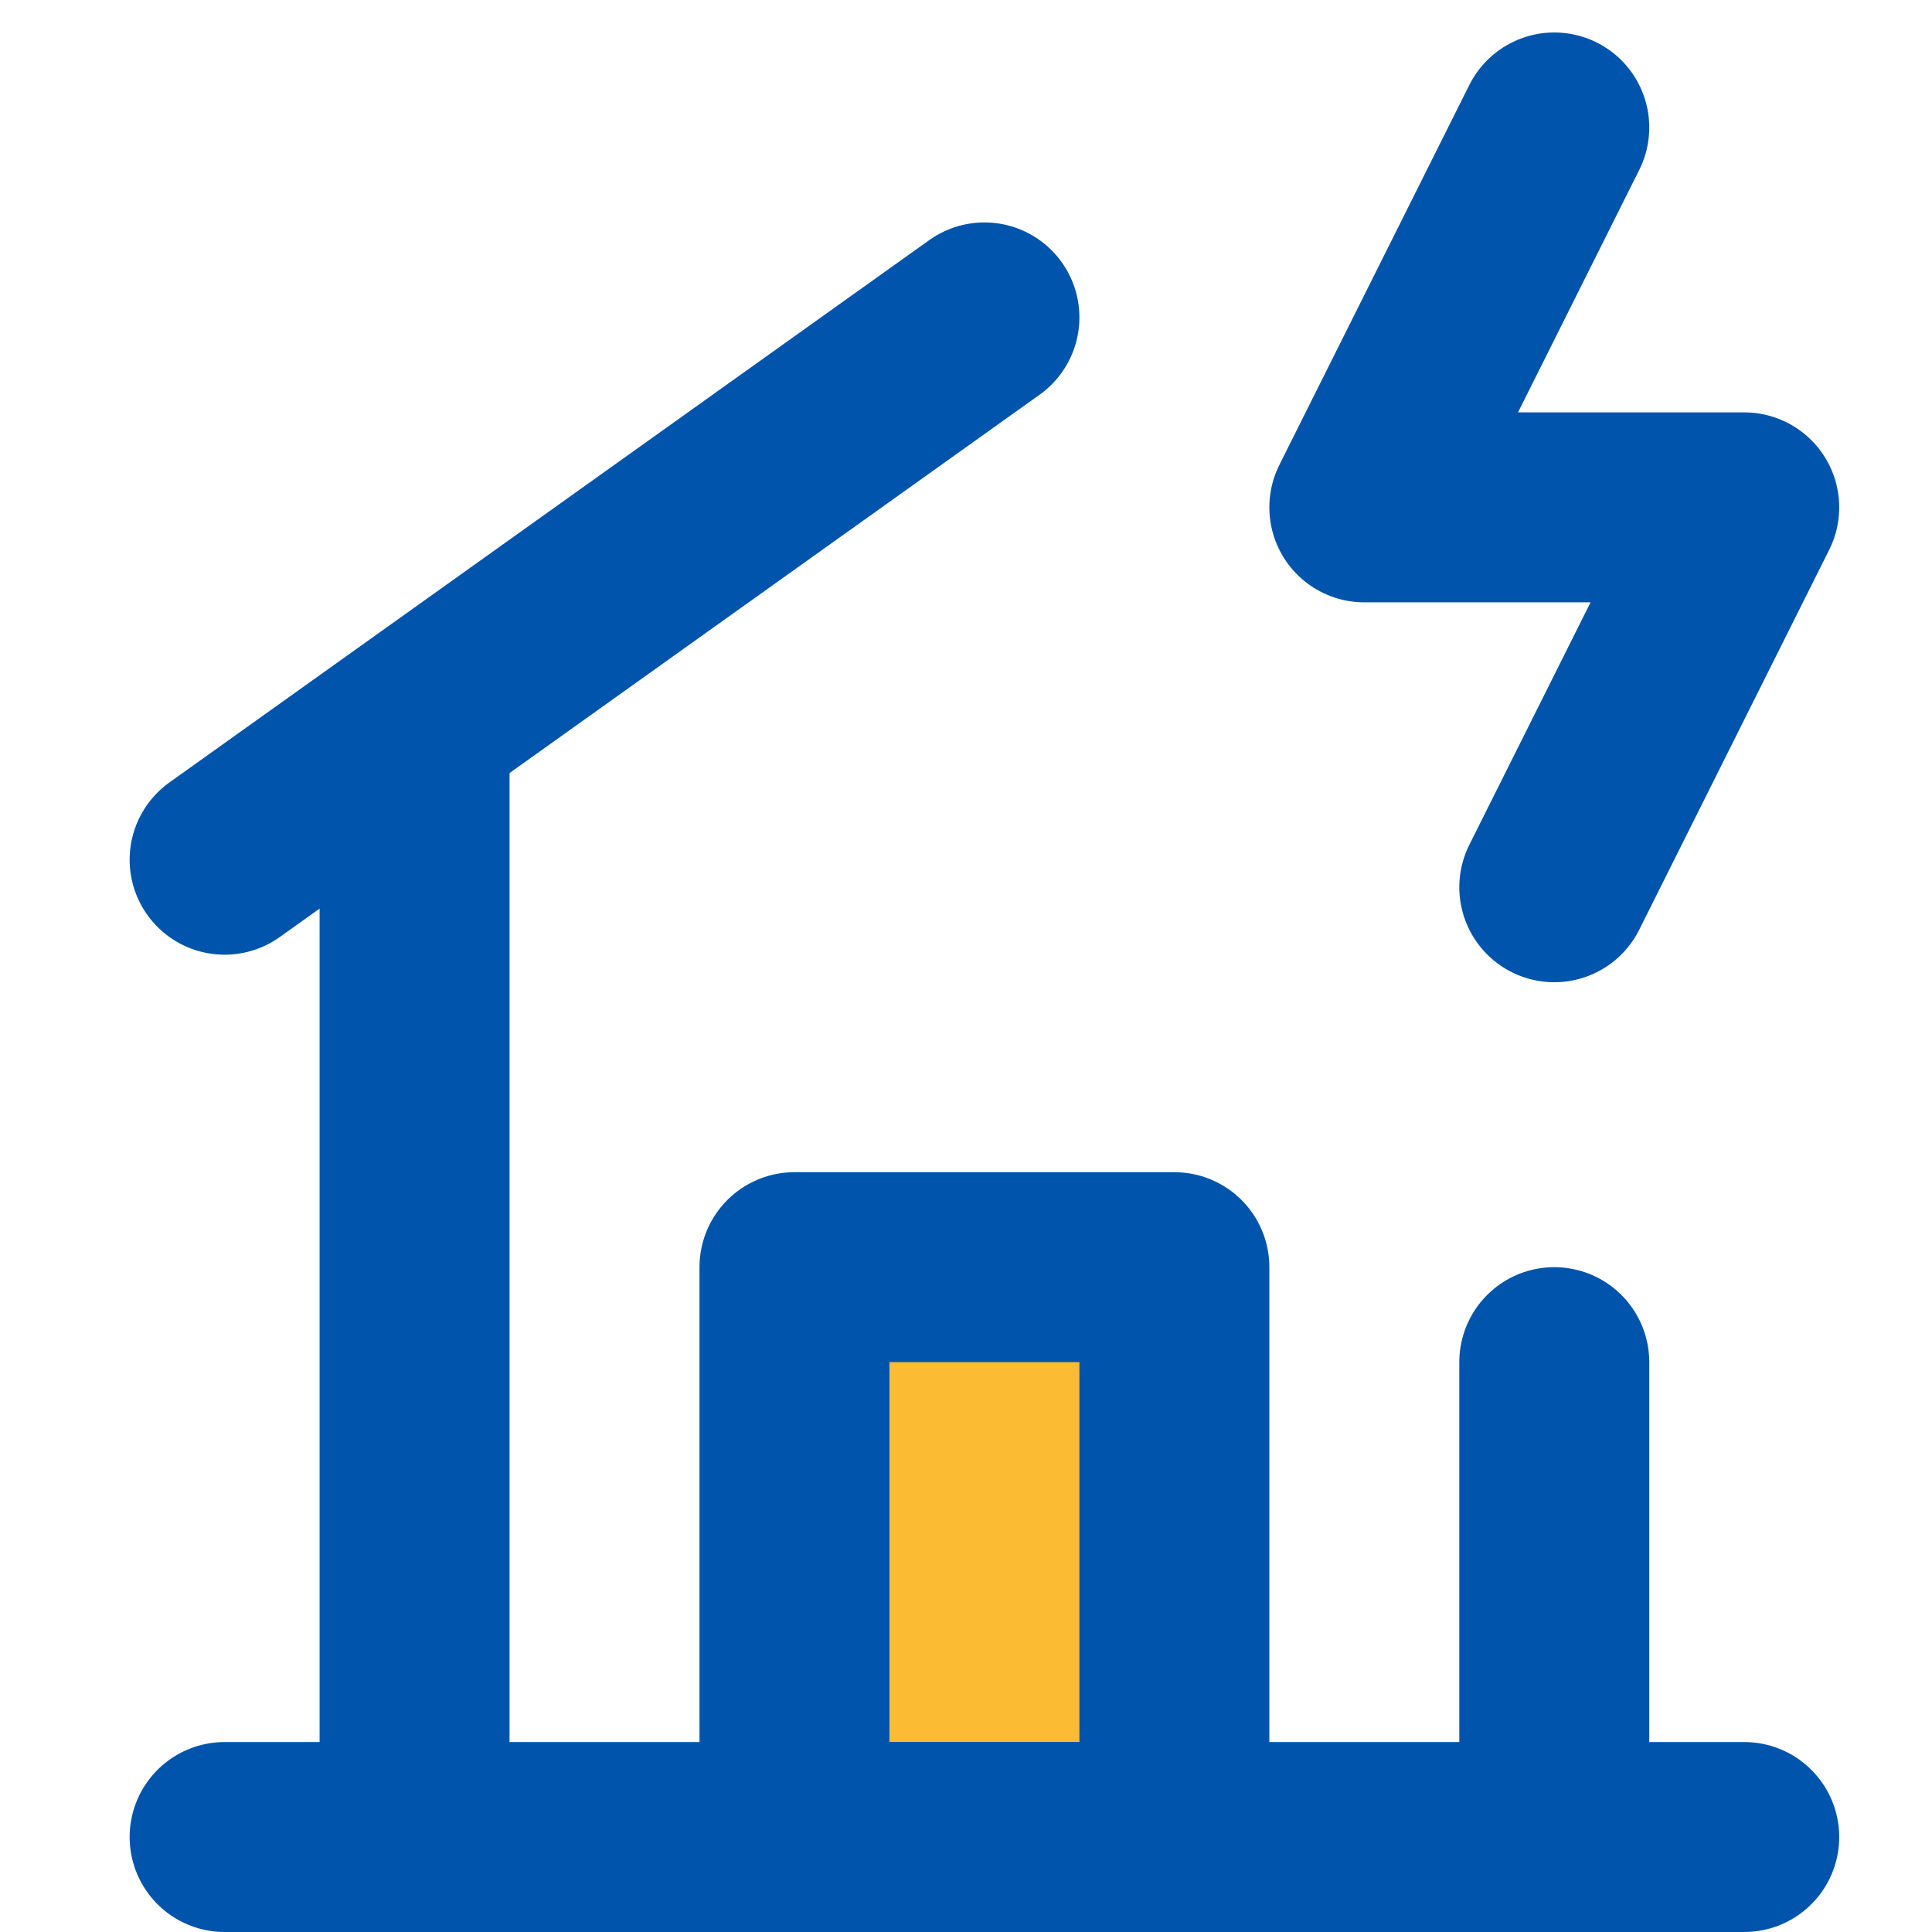 <svg xmlns="http://www.w3.org/2000/svg" width="800px" height="800px" viewBox="-0.97 0 20.342 20.342" fill="#000000"><g id="SVGRepo_bgCarrier" stroke-width="0"></g><g id="SVGRepo_tracerCarrier" stroke-linecap="round" stroke-linejoin="round"></g><g id="SVGRepo_iconCarrier"><g id="house-storm" transform="translate(-2.605 -1.658)"><rect id="secondary" fill="#fbbc34" width="4" height="6" transform="translate(10 15)"></rect><path id="primary" d="M18,11l2-4H16l2-4" fill="none" stroke="rgb(0,84,172)" stroke-linecap="round" stroke-linejoin="round" stroke-width="2"></path><rect id="primary-2" data-name="primary" width="4" height="6" transform="translate(10 15)" fill="none" stroke="rgb(0,84,172)" stroke-linecap="round" stroke-linejoin="round" stroke-width="2"></rect><line id="primary-3" data-name="primary" x1="8" y2="5.71" transform="translate(4 5)" fill="none" stroke="rgb(0,84,172)" stroke-linecap="round" stroke-linejoin="round" stroke-width="2"></line><path id="primary-4" data-name="primary" d="M6,21V9.29M18,16v5M4,21H20" fill="none" stroke="rgb(0,84,172)" stroke-linecap="round" stroke-linejoin="round" stroke-width="2"></path></g></g></svg>